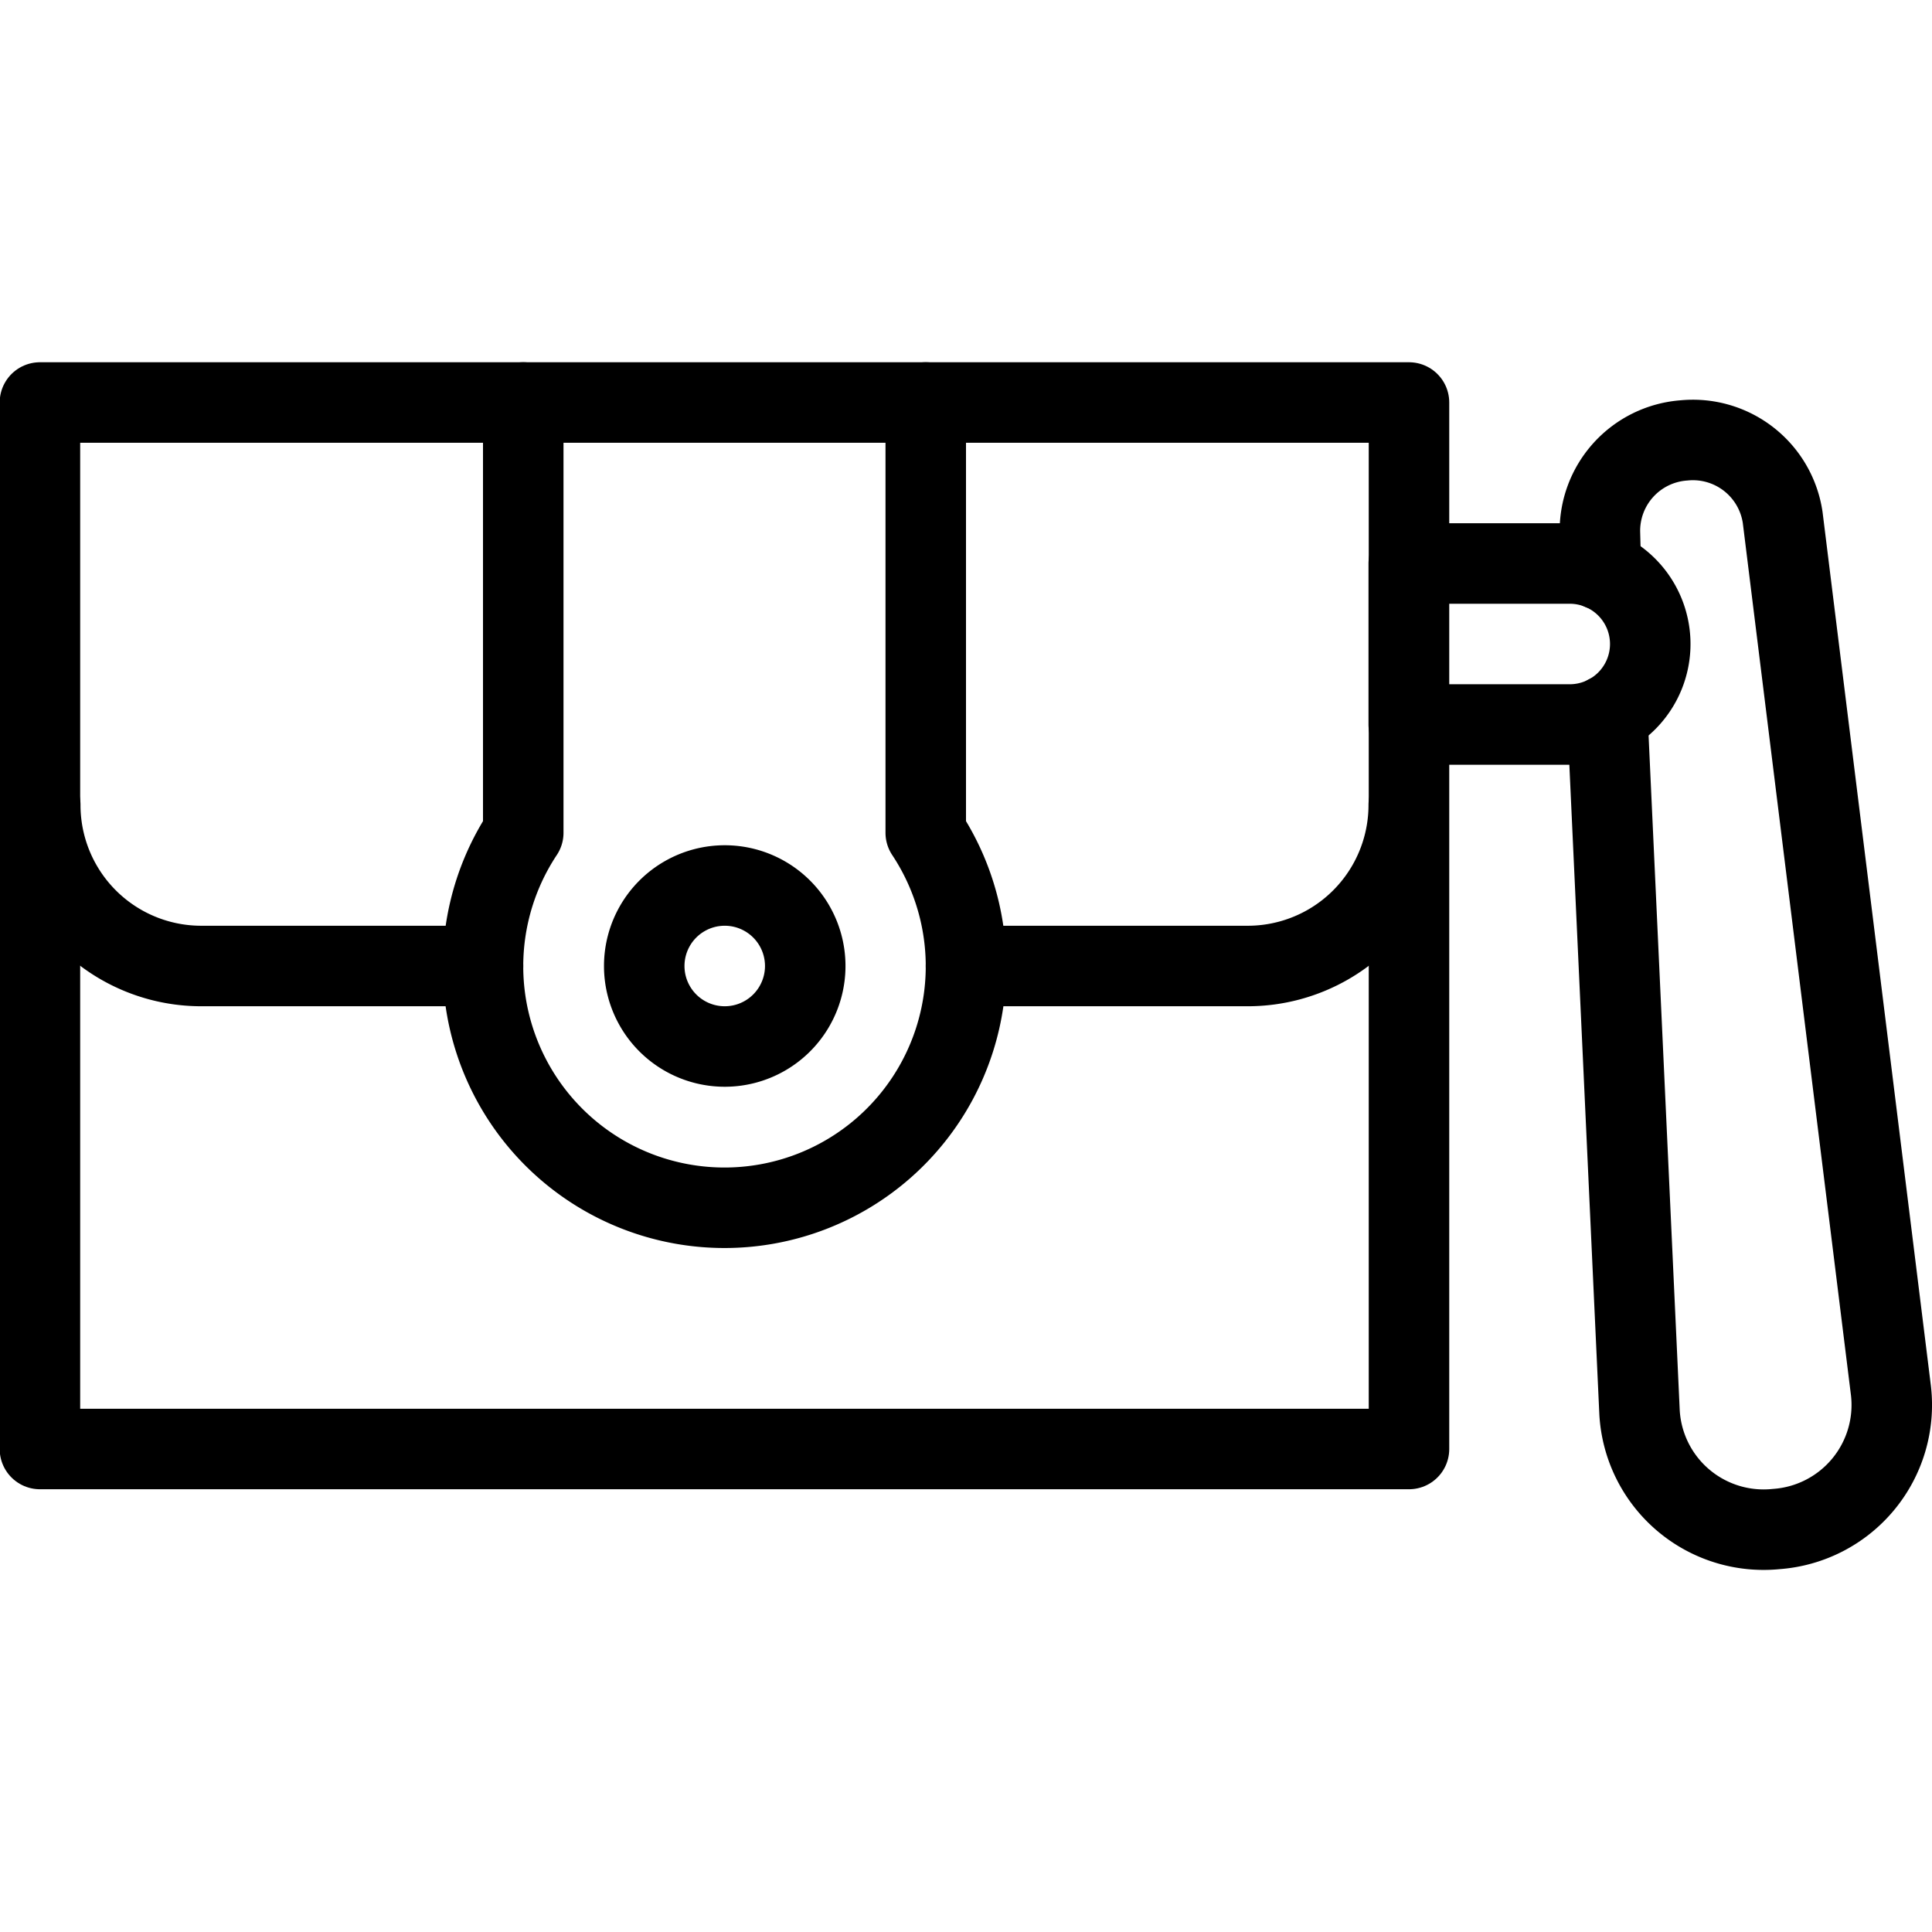<svg xmlns="http://www.w3.org/2000/svg" viewBox="0 0 24 24" stroke="black"><path d="M.496 5h17.007v13H.496Z" fill="none" stroke-linecap="round" stroke-linejoin="round"/><path d="M12 12h3.5a2 2 0 0 0 2-2m-17 0a2 2 0 0 0 2 2H6" fill="none" stroke-linecap="round" stroke-linejoin="round"/><path d="M6.5 5v5.345a3 3 0 1 0 5 0V5" fill="none" stroke-linecap="round" stroke-linejoin="round"/><path d="M8.003 12a1 1 0 1 0 2 0 1 1 0 1 0-2 0Zm11.884-4.921-.012-.454a1.126 1.126 0 0 1 1.043-1.154h0a1.127 1.127 0 0 1 1.227.957l1.345 10.847a1.545 1.545 0 0 1-1.423 1.719h0a1.544 1.544 0 0 1-1.7-1.447l-.4-8.664" fill="none" stroke-linecap="round" stroke-linejoin="round"/><path d="M17.5 7h2a1 1 0 0 1 1 1v0a1 1 0 0 1-1 1h-2 0V7h0Z" fill="none" stroke-linecap="round" stroke-linejoin="round"/></svg>
